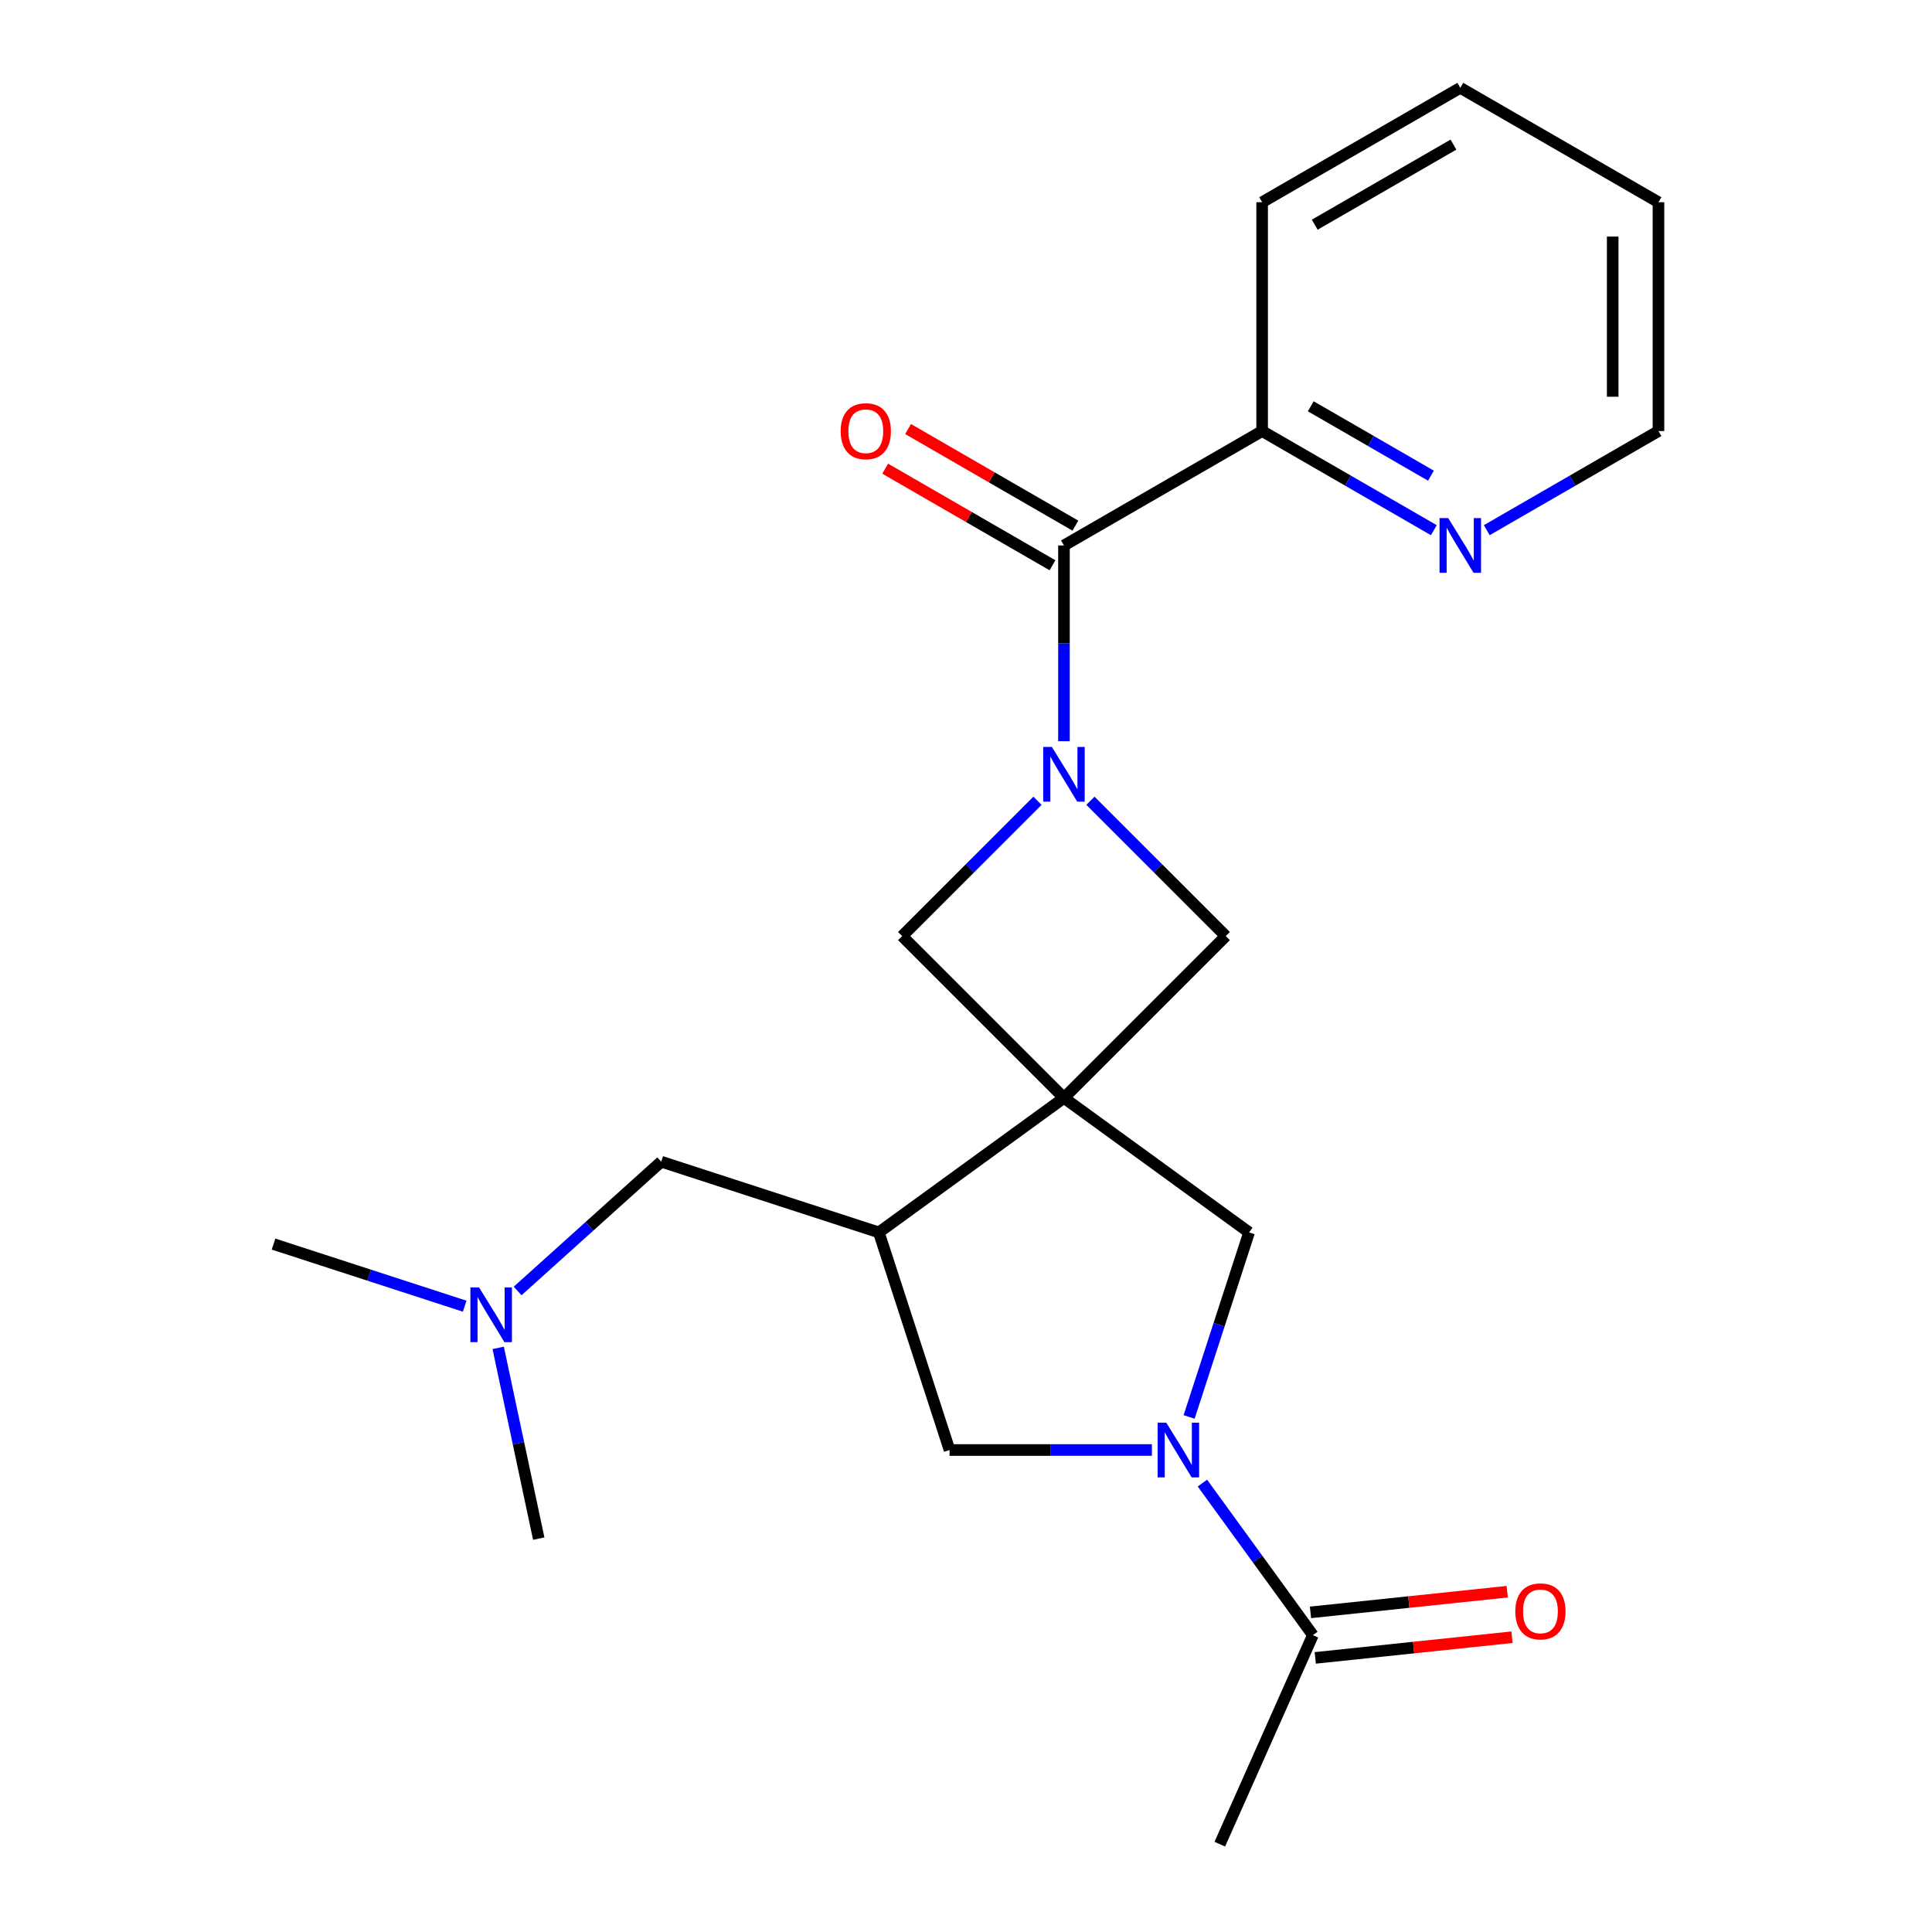 <?xml version='1.0' encoding='iso-8859-1'?>
<svg version='1.1' baseProfile='full'
              xmlns='http://www.w3.org/2000/svg'
                      xmlns:rdkit='http://www.rdkit.org/xml'
                      xmlns:xlink='http://www.w3.org/1999/xlink'
                  xml:space='preserve'
width='1000px' height='1000px' viewBox='0 0 1000 1000'>
<!-- END OF HEADER -->
<rect style='opacity:1.0;fill:#FFFFFF;stroke:none' width='1000' height='1000' x='0' y='0'> </rect>
<path class='bond-2' d='M 550.704,568.269 L 454.885,637.885' style='fill:none;fill-rule:evenodd;stroke:#000000;stroke-width:6px;stroke-linecap:butt;stroke-linejoin:miter;stroke-opacity:1' />
<path class='bond-4' d='M 550.704,568.269 L 634.452,484.52' style='fill:none;fill-rule:evenodd;stroke:#000000;stroke-width:6px;stroke-linecap:butt;stroke-linejoin:miter;stroke-opacity:1' />
<path class='bond-5' d='M 550.704,568.269 L 466.955,484.52' style='fill:none;fill-rule:evenodd;stroke:#000000;stroke-width:6px;stroke-linecap:butt;stroke-linejoin:miter;stroke-opacity:1' />
<path class='bond-6' d='M 550.704,568.269 L 646.523,637.885' style='fill:none;fill-rule:evenodd;stroke:#000000;stroke-width:6px;stroke-linecap:butt;stroke-linejoin:miter;stroke-opacity:1' />
<path class='bond-0' d='M 537.003,414.472 L 501.979,449.496' style='fill:none;fill-rule:evenodd;stroke:#0000FF;stroke-width:6px;stroke-linecap:butt;stroke-linejoin:miter;stroke-opacity:1' />
<path class='bond-0' d='M 501.979,449.496 L 466.955,484.52' style='fill:none;fill-rule:evenodd;stroke:#000000;stroke-width:6px;stroke-linecap:butt;stroke-linejoin:miter;stroke-opacity:1' />
<path class='bond-3' d='M 550.704,383.65 L 550.704,332.991' style='fill:none;fill-rule:evenodd;stroke:#0000FF;stroke-width:6px;stroke-linecap:butt;stroke-linejoin:miter;stroke-opacity:1' />
<path class='bond-3' d='M 550.704,332.991 L 550.704,282.332' style='fill:none;fill-rule:evenodd;stroke:#000000;stroke-width:6px;stroke-linecap:butt;stroke-linejoin:miter;stroke-opacity:1' />
<path class='bond-22' d='M 564.405,414.472 L 599.428,449.496' style='fill:none;fill-rule:evenodd;stroke:#0000FF;stroke-width:6px;stroke-linecap:butt;stroke-linejoin:miter;stroke-opacity:1' />
<path class='bond-22' d='M 599.428,449.496 L 634.452,484.52' style='fill:none;fill-rule:evenodd;stroke:#000000;stroke-width:6px;stroke-linecap:butt;stroke-linejoin:miter;stroke-opacity:1' />
<path class='bond-1' d='M 615.486,733.406 L 631.004,685.646' style='fill:none;fill-rule:evenodd;stroke:#0000FF;stroke-width:6px;stroke-linecap:butt;stroke-linejoin:miter;stroke-opacity:1' />
<path class='bond-1' d='M 631.004,685.646 L 646.523,637.885' style='fill:none;fill-rule:evenodd;stroke:#000000;stroke-width:6px;stroke-linecap:butt;stroke-linejoin:miter;stroke-opacity:1' />
<path class='bond-7' d='M 622.362,767.648 L 650.951,806.997' style='fill:none;fill-rule:evenodd;stroke:#0000FF;stroke-width:6px;stroke-linecap:butt;stroke-linejoin:miter;stroke-opacity:1' />
<path class='bond-7' d='M 650.951,806.997 L 679.54,846.346' style='fill:none;fill-rule:evenodd;stroke:#000000;stroke-width:6px;stroke-linecap:butt;stroke-linejoin:miter;stroke-opacity:1' />
<path class='bond-23' d='M 596.222,750.527 L 543.853,750.527' style='fill:none;fill-rule:evenodd;stroke:#0000FF;stroke-width:6px;stroke-linecap:butt;stroke-linejoin:miter;stroke-opacity:1' />
<path class='bond-23' d='M 543.853,750.527 L 491.484,750.527' style='fill:none;fill-rule:evenodd;stroke:#000000;stroke-width:6px;stroke-linecap:butt;stroke-linejoin:miter;stroke-opacity:1' />
<path class='bond-8' d='M 454.885,637.885 L 491.484,750.527' style='fill:none;fill-rule:evenodd;stroke:#000000;stroke-width:6px;stroke-linecap:butt;stroke-linejoin:miter;stroke-opacity:1' />
<path class='bond-10' d='M 454.885,637.885 L 342.243,601.286' style='fill:none;fill-rule:evenodd;stroke:#000000;stroke-width:6px;stroke-linecap:butt;stroke-linejoin:miter;stroke-opacity:1' />
<path class='bond-9' d='M 550.704,282.332 L 653.275,223.113' style='fill:none;fill-rule:evenodd;stroke:#000000;stroke-width:6px;stroke-linecap:butt;stroke-linejoin:miter;stroke-opacity:1' />
<path class='bond-12' d='M 556.626,272.075 L 513.32,247.073' style='fill:none;fill-rule:evenodd;stroke:#000000;stroke-width:6px;stroke-linecap:butt;stroke-linejoin:miter;stroke-opacity:1' />
<path class='bond-12' d='M 513.32,247.073 L 470.015,222.071' style='fill:none;fill-rule:evenodd;stroke:#FF0000;stroke-width:6px;stroke-linecap:butt;stroke-linejoin:miter;stroke-opacity:1' />
<path class='bond-12' d='M 544.782,292.589 L 501.477,267.587' style='fill:none;fill-rule:evenodd;stroke:#000000;stroke-width:6px;stroke-linecap:butt;stroke-linejoin:miter;stroke-opacity:1' />
<path class='bond-12' d='M 501.477,267.587 L 458.172,242.585' style='fill:none;fill-rule:evenodd;stroke:#FF0000;stroke-width:6px;stroke-linecap:butt;stroke-linejoin:miter;stroke-opacity:1' />
<path class='bond-13' d='M 680.778,858.125 L 731.692,852.774' style='fill:none;fill-rule:evenodd;stroke:#000000;stroke-width:6px;stroke-linecap:butt;stroke-linejoin:miter;stroke-opacity:1' />
<path class='bond-13' d='M 731.692,852.774 L 782.607,847.423' style='fill:none;fill-rule:evenodd;stroke:#FF0000;stroke-width:6px;stroke-linecap:butt;stroke-linejoin:miter;stroke-opacity:1' />
<path class='bond-13' d='M 678.302,834.567 L 729.216,829.216' style='fill:none;fill-rule:evenodd;stroke:#000000;stroke-width:6px;stroke-linecap:butt;stroke-linejoin:miter;stroke-opacity:1' />
<path class='bond-13' d='M 729.216,829.216 L 780.131,823.865' style='fill:none;fill-rule:evenodd;stroke:#FF0000;stroke-width:6px;stroke-linecap:butt;stroke-linejoin:miter;stroke-opacity:1' />
<path class='bond-15' d='M 679.54,846.346 L 631.366,954.545' style='fill:none;fill-rule:evenodd;stroke:#000000;stroke-width:6px;stroke-linecap:butt;stroke-linejoin:miter;stroke-opacity:1' />
<path class='bond-11' d='M 653.275,223.113 L 697.71,248.767' style='fill:none;fill-rule:evenodd;stroke:#000000;stroke-width:6px;stroke-linecap:butt;stroke-linejoin:miter;stroke-opacity:1' />
<path class='bond-11' d='M 697.71,248.767 L 742.145,274.422' style='fill:none;fill-rule:evenodd;stroke:#0000FF;stroke-width:6px;stroke-linecap:butt;stroke-linejoin:miter;stroke-opacity:1' />
<path class='bond-11' d='M 678.449,210.295 L 709.553,228.253' style='fill:none;fill-rule:evenodd;stroke:#000000;stroke-width:6px;stroke-linecap:butt;stroke-linejoin:miter;stroke-opacity:1' />
<path class='bond-11' d='M 709.553,228.253 L 740.658,246.211' style='fill:none;fill-rule:evenodd;stroke:#0000FF;stroke-width:6px;stroke-linecap:butt;stroke-linejoin:miter;stroke-opacity:1' />
<path class='bond-17' d='M 653.275,223.113 L 653.275,104.674' style='fill:none;fill-rule:evenodd;stroke:#000000;stroke-width:6px;stroke-linecap:butt;stroke-linejoin:miter;stroke-opacity:1' />
<path class='bond-14' d='M 342.243,601.286 L 305.084,634.743' style='fill:none;fill-rule:evenodd;stroke:#000000;stroke-width:6px;stroke-linecap:butt;stroke-linejoin:miter;stroke-opacity:1' />
<path class='bond-14' d='M 305.084,634.743 L 267.926,668.2' style='fill:none;fill-rule:evenodd;stroke:#0000FF;stroke-width:6px;stroke-linecap:butt;stroke-linejoin:miter;stroke-opacity:1' />
<path class='bond-16' d='M 769.547,274.422 L 813.982,248.767' style='fill:none;fill-rule:evenodd;stroke:#0000FF;stroke-width:6px;stroke-linecap:butt;stroke-linejoin:miter;stroke-opacity:1' />
<path class='bond-16' d='M 813.982,248.767 L 858.417,223.113' style='fill:none;fill-rule:evenodd;stroke:#000000;stroke-width:6px;stroke-linecap:butt;stroke-linejoin:miter;stroke-opacity:1' />
<path class='bond-18' d='M 240.524,676.085 L 191.054,660.011' style='fill:none;fill-rule:evenodd;stroke:#0000FF;stroke-width:6px;stroke-linecap:butt;stroke-linejoin:miter;stroke-opacity:1' />
<path class='bond-18' d='M 191.054,660.011 L 141.583,643.937' style='fill:none;fill-rule:evenodd;stroke:#000000;stroke-width:6px;stroke-linecap:butt;stroke-linejoin:miter;stroke-opacity:1' />
<path class='bond-19' d='M 257.865,697.658 L 268.357,747.022' style='fill:none;fill-rule:evenodd;stroke:#0000FF;stroke-width:6px;stroke-linecap:butt;stroke-linejoin:miter;stroke-opacity:1' />
<path class='bond-19' d='M 268.357,747.022 L 278.85,796.387' style='fill:none;fill-rule:evenodd;stroke:#000000;stroke-width:6px;stroke-linecap:butt;stroke-linejoin:miter;stroke-opacity:1' />
<path class='bond-24' d='M 858.417,223.113 L 858.417,104.674' style='fill:none;fill-rule:evenodd;stroke:#000000;stroke-width:6px;stroke-linecap:butt;stroke-linejoin:miter;stroke-opacity:1' />
<path class='bond-24' d='M 834.729,205.347 L 834.729,122.44' style='fill:none;fill-rule:evenodd;stroke:#000000;stroke-width:6px;stroke-linecap:butt;stroke-linejoin:miter;stroke-opacity:1' />
<path class='bond-21' d='M 653.275,104.674 L 755.846,45.455' style='fill:none;fill-rule:evenodd;stroke:#000000;stroke-width:6px;stroke-linecap:butt;stroke-linejoin:miter;stroke-opacity:1' />
<path class='bond-21' d='M 680.504,116.305 L 752.304,74.852' style='fill:none;fill-rule:evenodd;stroke:#000000;stroke-width:6px;stroke-linecap:butt;stroke-linejoin:miter;stroke-opacity:1' />
<path class='bond-20' d='M 858.417,104.674 L 755.846,45.455' style='fill:none;fill-rule:evenodd;stroke:#000000;stroke-width:6px;stroke-linecap:butt;stroke-linejoin:miter;stroke-opacity:1' />
<path  class='atom-1' d='M 544.444 386.611
L 553.724 401.611
Q 554.644 403.091, 556.124 405.771
Q 557.604 408.451, 557.684 408.611
L 557.684 386.611
L 561.444 386.611
L 561.444 414.931
L 557.564 414.931
L 547.604 398.531
Q 546.444 396.611, 545.204 394.411
Q 544.004 392.211, 543.644 391.531
L 543.644 414.931
L 539.964 414.931
L 539.964 386.611
L 544.444 386.611
' fill='#0000FF'/>
<path  class='atom-2' d='M 603.663 736.367
L 612.943 751.367
Q 613.863 752.847, 615.343 755.527
Q 616.823 758.207, 616.903 758.367
L 616.903 736.367
L 620.663 736.367
L 620.663 764.687
L 616.783 764.687
L 606.823 748.287
Q 605.663 746.367, 604.423 744.167
Q 603.223 741.967, 602.863 741.287
L 602.863 764.687
L 599.183 764.687
L 599.183 736.367
L 603.663 736.367
' fill='#0000FF'/>
<path  class='atom-12' d='M 749.586 268.172
L 758.866 283.172
Q 759.786 284.652, 761.266 287.332
Q 762.746 290.012, 762.826 290.172
L 762.826 268.172
L 766.586 268.172
L 766.586 296.492
L 762.706 296.492
L 752.746 280.092
Q 751.586 278.172, 750.346 275.972
Q 749.146 273.772, 748.786 273.092
L 748.786 296.492
L 745.106 296.492
L 745.106 268.172
L 749.586 268.172
' fill='#0000FF'/>
<path  class='atom-13' d='M 435.133 223.193
Q 435.133 216.393, 438.493 212.593
Q 441.853 208.793, 448.133 208.793
Q 454.413 208.793, 457.773 212.593
Q 461.133 216.393, 461.133 223.193
Q 461.133 230.073, 457.733 233.993
Q 454.333 237.873, 448.133 237.873
Q 441.893 237.873, 438.493 233.993
Q 435.133 230.113, 435.133 223.193
M 448.133 234.673
Q 452.453 234.673, 454.773 231.793
Q 457.133 228.873, 457.133 223.193
Q 457.133 217.633, 454.773 214.833
Q 452.453 211.993, 448.133 211.993
Q 443.813 211.993, 441.453 214.793
Q 439.133 217.593, 439.133 223.193
Q 439.133 228.913, 441.453 231.793
Q 443.813 234.673, 448.133 234.673
' fill='#FF0000'/>
<path  class='atom-14' d='M 784.33 834.046
Q 784.33 827.246, 787.69 823.446
Q 791.05 819.646, 797.33 819.646
Q 803.61 819.646, 806.97 823.446
Q 810.33 827.246, 810.33 834.046
Q 810.33 840.926, 806.93 844.846
Q 803.53 848.726, 797.33 848.726
Q 791.09 848.726, 787.69 844.846
Q 784.33 840.966, 784.33 834.046
M 797.33 845.526
Q 801.65 845.526, 803.97 842.646
Q 806.33 839.726, 806.33 834.046
Q 806.33 828.486, 803.97 825.686
Q 801.65 822.846, 797.33 822.846
Q 793.01 822.846, 790.65 825.646
Q 788.33 828.446, 788.33 834.046
Q 788.33 839.766, 790.65 842.646
Q 793.01 845.526, 797.33 845.526
' fill='#FF0000'/>
<path  class='atom-15' d='M 247.965 666.377
L 257.245 681.377
Q 258.165 682.857, 259.645 685.537
Q 261.125 688.217, 261.205 688.377
L 261.205 666.377
L 264.965 666.377
L 264.965 694.697
L 261.085 694.697
L 251.125 678.297
Q 249.965 676.377, 248.725 674.177
Q 247.525 671.977, 247.165 671.297
L 247.165 694.697
L 243.485 694.697
L 243.485 666.377
L 247.965 666.377
' fill='#0000FF'/>
</svg>
